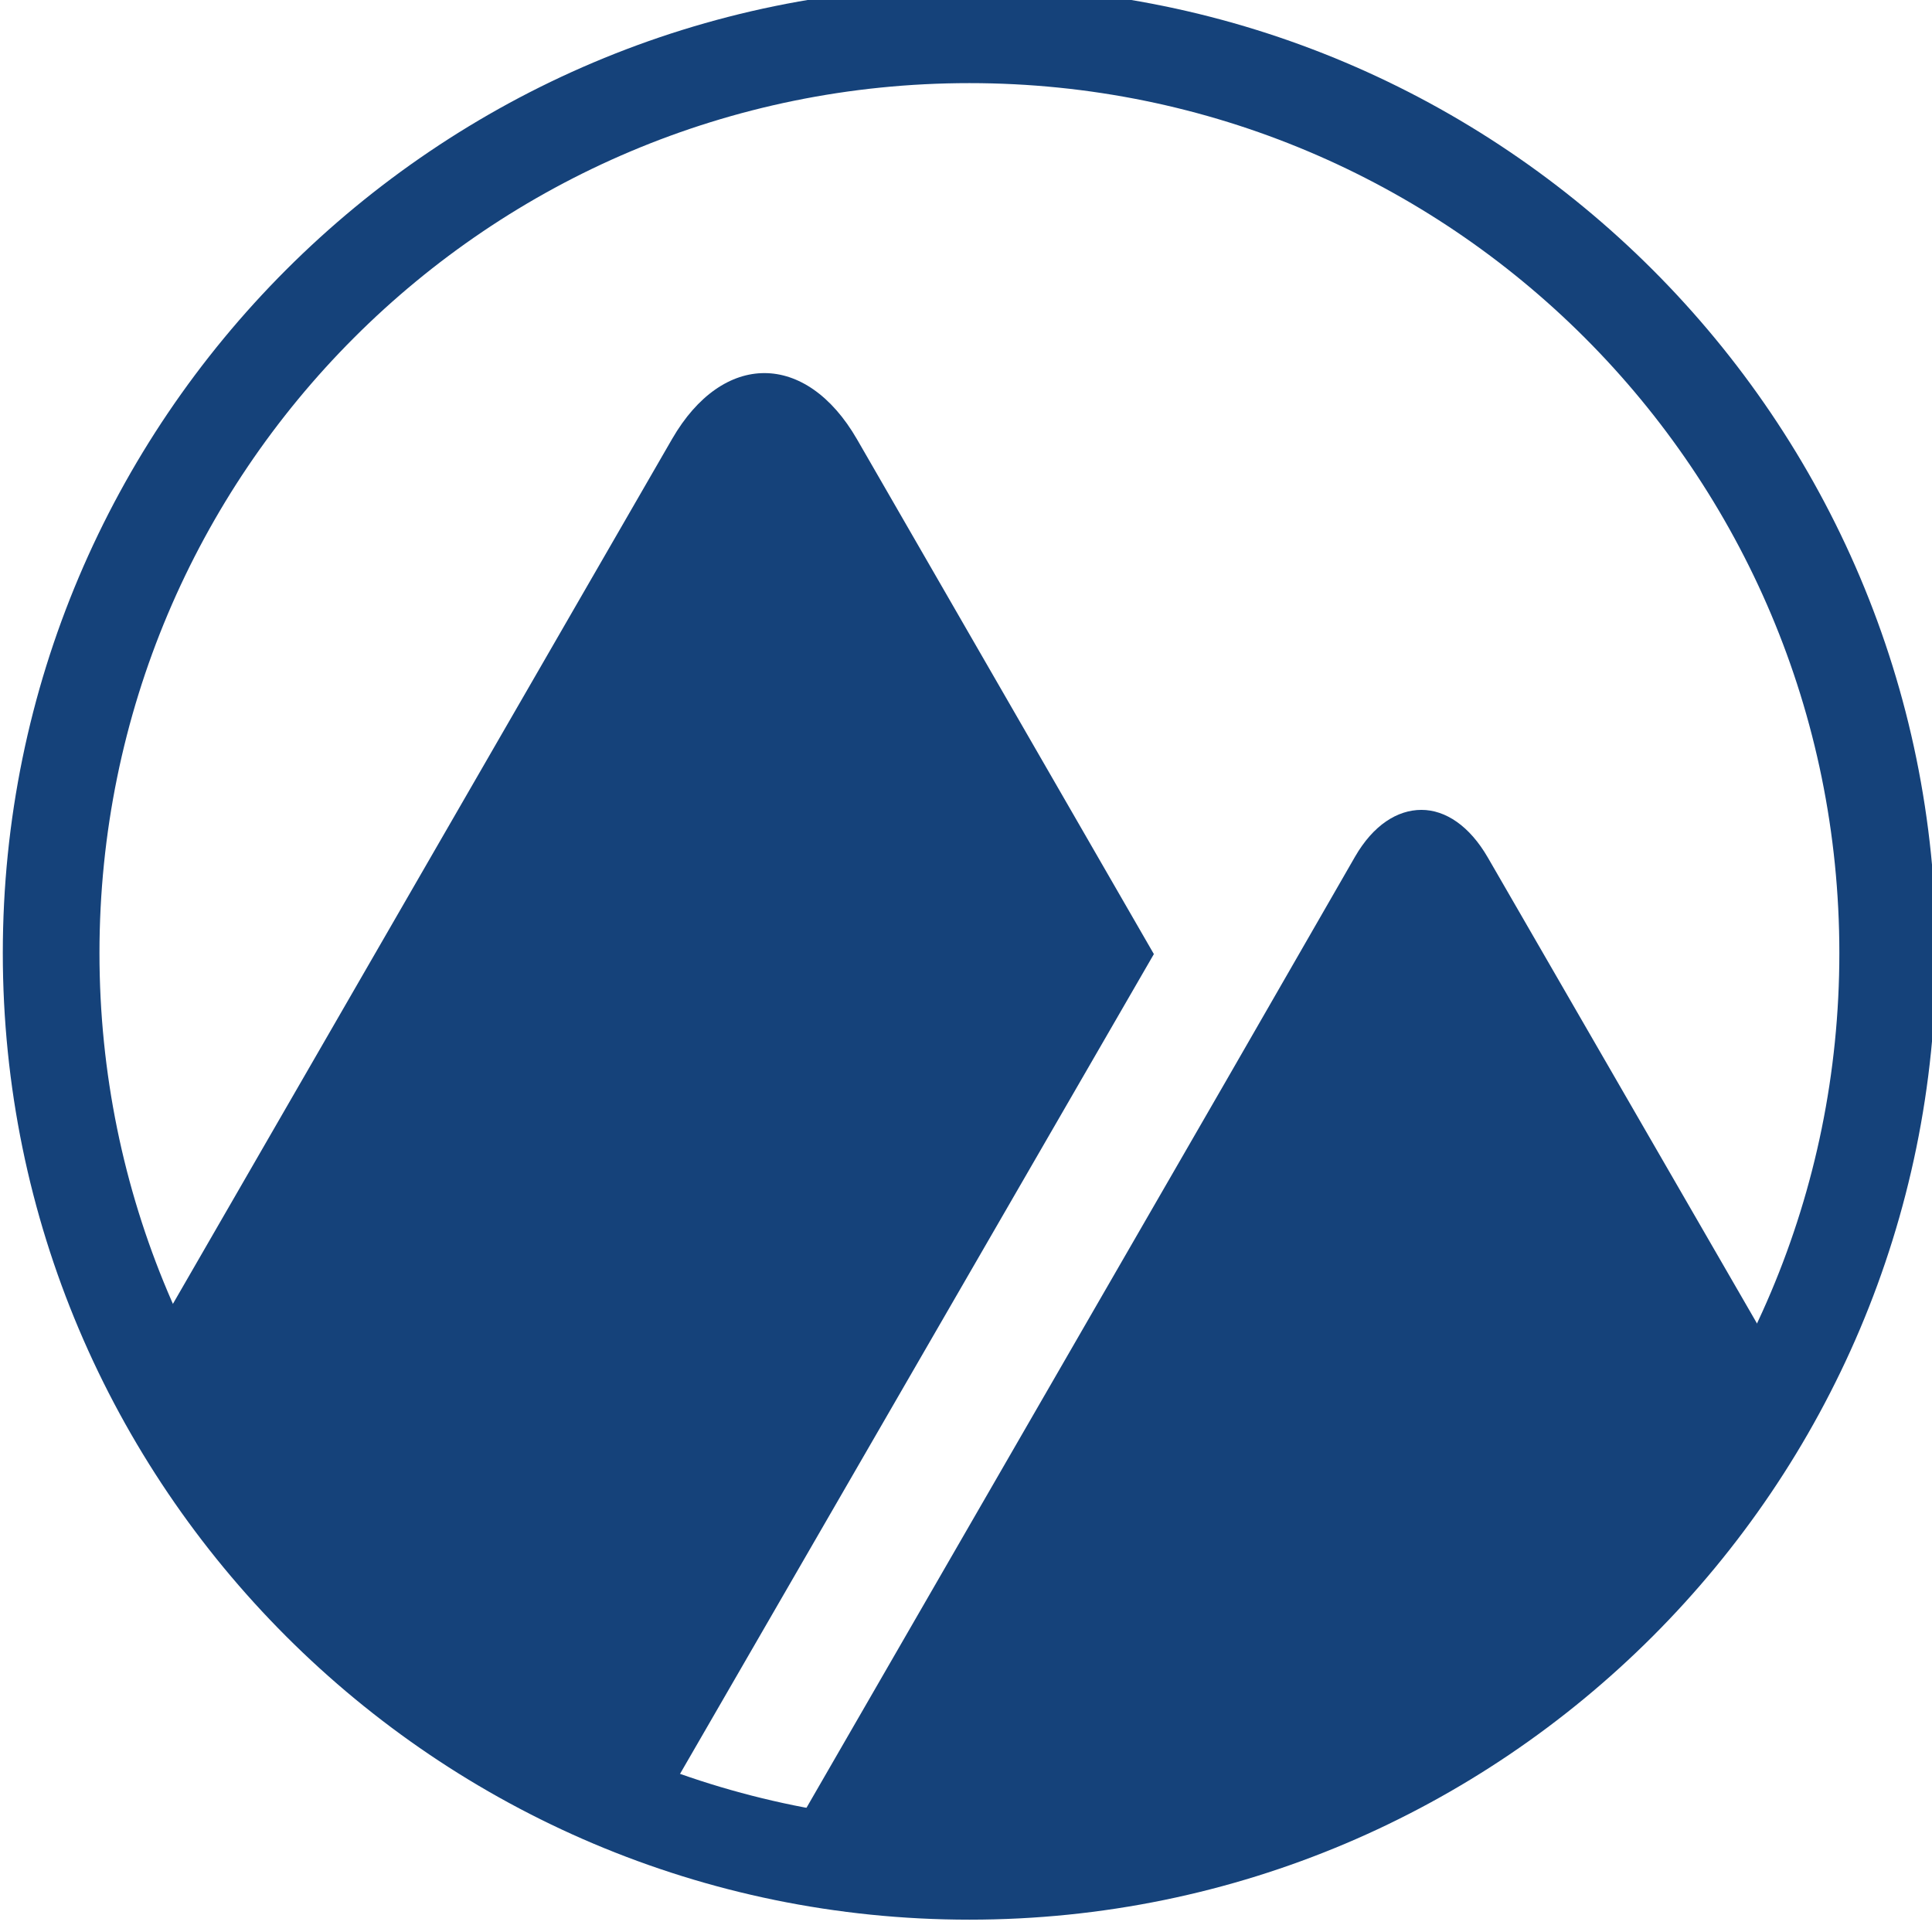 <?xml version="1.0" encoding="UTF-8" standalone="no"?>
<svg
   xmlns:dc="http://purl.org/dc/elements/1.1/"
   xmlns:cc="http://creativecommons.org/ns#"
   xmlns:rdf="http://www.w3.org/1999/02/22-rdf-syntax-ns#"
   xmlns:svg="http://www.w3.org/2000/svg"
   xmlns="http://www.w3.org/2000/svg"
   xmlns:sodipodi="http://sodipodi.sourceforge.net/DTD/sodipodi-0.dtd"
   xmlns:inkscape="http://www.inkscape.org/namespaces/inkscape"
   id="svg1073"
   version="1.1"
   viewBox="0 0 70.556 70.556"
   height="70.556mm"
   width="70.556mm"
   sodipodi:docname="book_blue.svg"
   inkscape:version="0.92.5 (2060ec1f9f, 2020-04-08)">
  <sodipodi:namedview
     pagecolor="#ffffff"
     bordercolor="#666666"
     borderopacity="1"
     objecttolerance="10"
     gridtolerance="10"
     guidetolerance="10"
     inkscape:pageopacity="0"
     inkscape:pageshadow="2"
     inkscape:window-width="3368"
     inkscape:window-height="1403"
     id="namedview20"
     showgrid="false"
     inkscape:zoom="2.5031579"
     inkscape:cx="102.22988"
     inkscape:cy="122.67208"
     inkscape:window-x="1992"
     inkscape:window-y="0"
     inkscape:window-maximized="1"
     inkscape:current-layer="svg1073" />
  <defs
     id="defs1067">
    <clipPath
       id="clipPath218"
       clipPathUnits="userSpaceOnUse">
      <path
         id="path216"
         d="M 0,0 H 1125 V 2435 H 0 Z" />
    </clipPath>
    <clipPath
       id="clipPath202"
       clipPathUnits="userSpaceOnUse">
      <path
         id="path200"
         d="M 488.841,2185.7 C 475.499,2169.342 467.5,2148.457 467.5,2125.701 v 0 c 0,-52.467 42.533,-95 95,-95 v 0 c 52.467,0 95,42.533 95,95 v 0 c 0,22.756 -7.999,43.641 -21.341,59.999 v 0 z" />
    </clipPath>
  </defs>
  <g
     id="g878"
     style="fill:#15427a;fill-opacity:1">
    <g
       id="layer1"
       transform="translate(-69.044,-29.645)"
       style="fill:#15427a;fill-opacity:1">
      <g
         transform="matrix(0.353,0,0,-0.353,-94.116,814.823)"
         id="g196"
         style="fill:#15427a;fill-opacity:1">
        <g
           id="g198"
           clip-path="url(#clipPath202)"
           style="fill:#15427a;fill-opacity:1">
          <g
             id="g204"
             transform="translate(550.873,2178.851)"
             style="fill:#15427a;fill-opacity:1">
            <path
               d="m 0,0 c -5.263,9.115 -13.874,9.142 -19.137,0.027 l -78.846,-136.611 c -5.263,-9.115 -0.957,-16.566 9.569,-16.566 h 61.385 l 57.74,99.894 z"
               id="path206"
               style="fill:#15427a;fill-opacity:1" />
          </g>
          <g
             id="g208"
             transform="translate(672.743,2037.592)"
             style="fill:#15427a;fill-opacity:1">
            <path
               d="m 0,0 -56.608,97.989 c -1.889,3.272 -4.379,4.933 -6.869,4.933 -2.49,0 -4.981,-1.57 -6.87,-4.842 L -83.638,74.979 -133.78,-11.892 h 13.695 67.493 45.722 C 0.687,-11.892 3.778,-6.545 0,0"
               id="path210"
               style="fill:#15427a;fill-opacity:1" />
          </g>
        </g>
      </g>
      <g
         transform="matrix(0.353,0,0,-0.353,-94.116,814.823)"
         id="g212"
         style="fill:#15427a;fill-opacity:1">
        <g
           id="g214"
           clip-path="url(#clipPath218)"
           style="fill:#15427a;fill-opacity:1">
          <g
             id="g220"
             transform="translate(562.5,2030.701)"
             style="fill:#15427a;fill-opacity:1">
            <path
               inkscape:connector-curvature="0"
               id="path222"
               d="m 0,-5 c -55.169,0 -100,44.831 -100,100 0,55.169 44.831,100 100,100 C 55.169,195 100,150.169 100,95 100,39.831 55.169,-5 0,-5 Z M 0,5 C 49.765,5 90,45.235 90,95 90,144.765 49.765,185 0,185 -49.765,185 -90,144.765 -90,95 -90,45.235 -49.765,5 0,5 Z"
               style="color:#000000;font-style:normal;font-variant:normal;font-weight:normal;font-stretch:normal;font-size:medium;line-height:normal;font-family:sans-serif;font-variant-ligatures:normal;font-variant-position:normal;font-variant-caps:normal;font-variant-numeric:normal;font-variant-alternates:normal;font-feature-settings:normal;text-indent:0;text-align:start;text-decoration:none;text-decoration-line:none;text-decoration-style:solid;text-decoration-color:#000000;letter-spacing:normal;word-spacing:normal;text-transform:none;writing-mode:lr-tb;direction:ltr;text-orientation:mixed;dominant-baseline:auto;baseline-shift:baseline;text-anchor:start;white-space:normal;shape-padding:0;clip-rule:nonzero;display:inline;overflow:visible;visibility:visible;opacity:1;isolation:auto;mix-blend-mode:normal;color-interpolation:sRGB;color-interpolation-filters:linearRGB;solid-color:#000000;solid-opacity:1;vector-effect:none;fill:#15427a;fill-opacity:1;fill-rule:nonzero;stroke:none;stroke-width:10;stroke-linecap:butt;stroke-linejoin:miter;stroke-miterlimit:4;stroke-dasharray:none;stroke-dashoffset:0;stroke-opacity:1;color-rendering:auto;image-rendering:auto;shape-rendering:auto;text-rendering:auto;enable-background:accumulate" />
          </g>
        </g>
      </g>
    </g>
  </g>
</svg>
